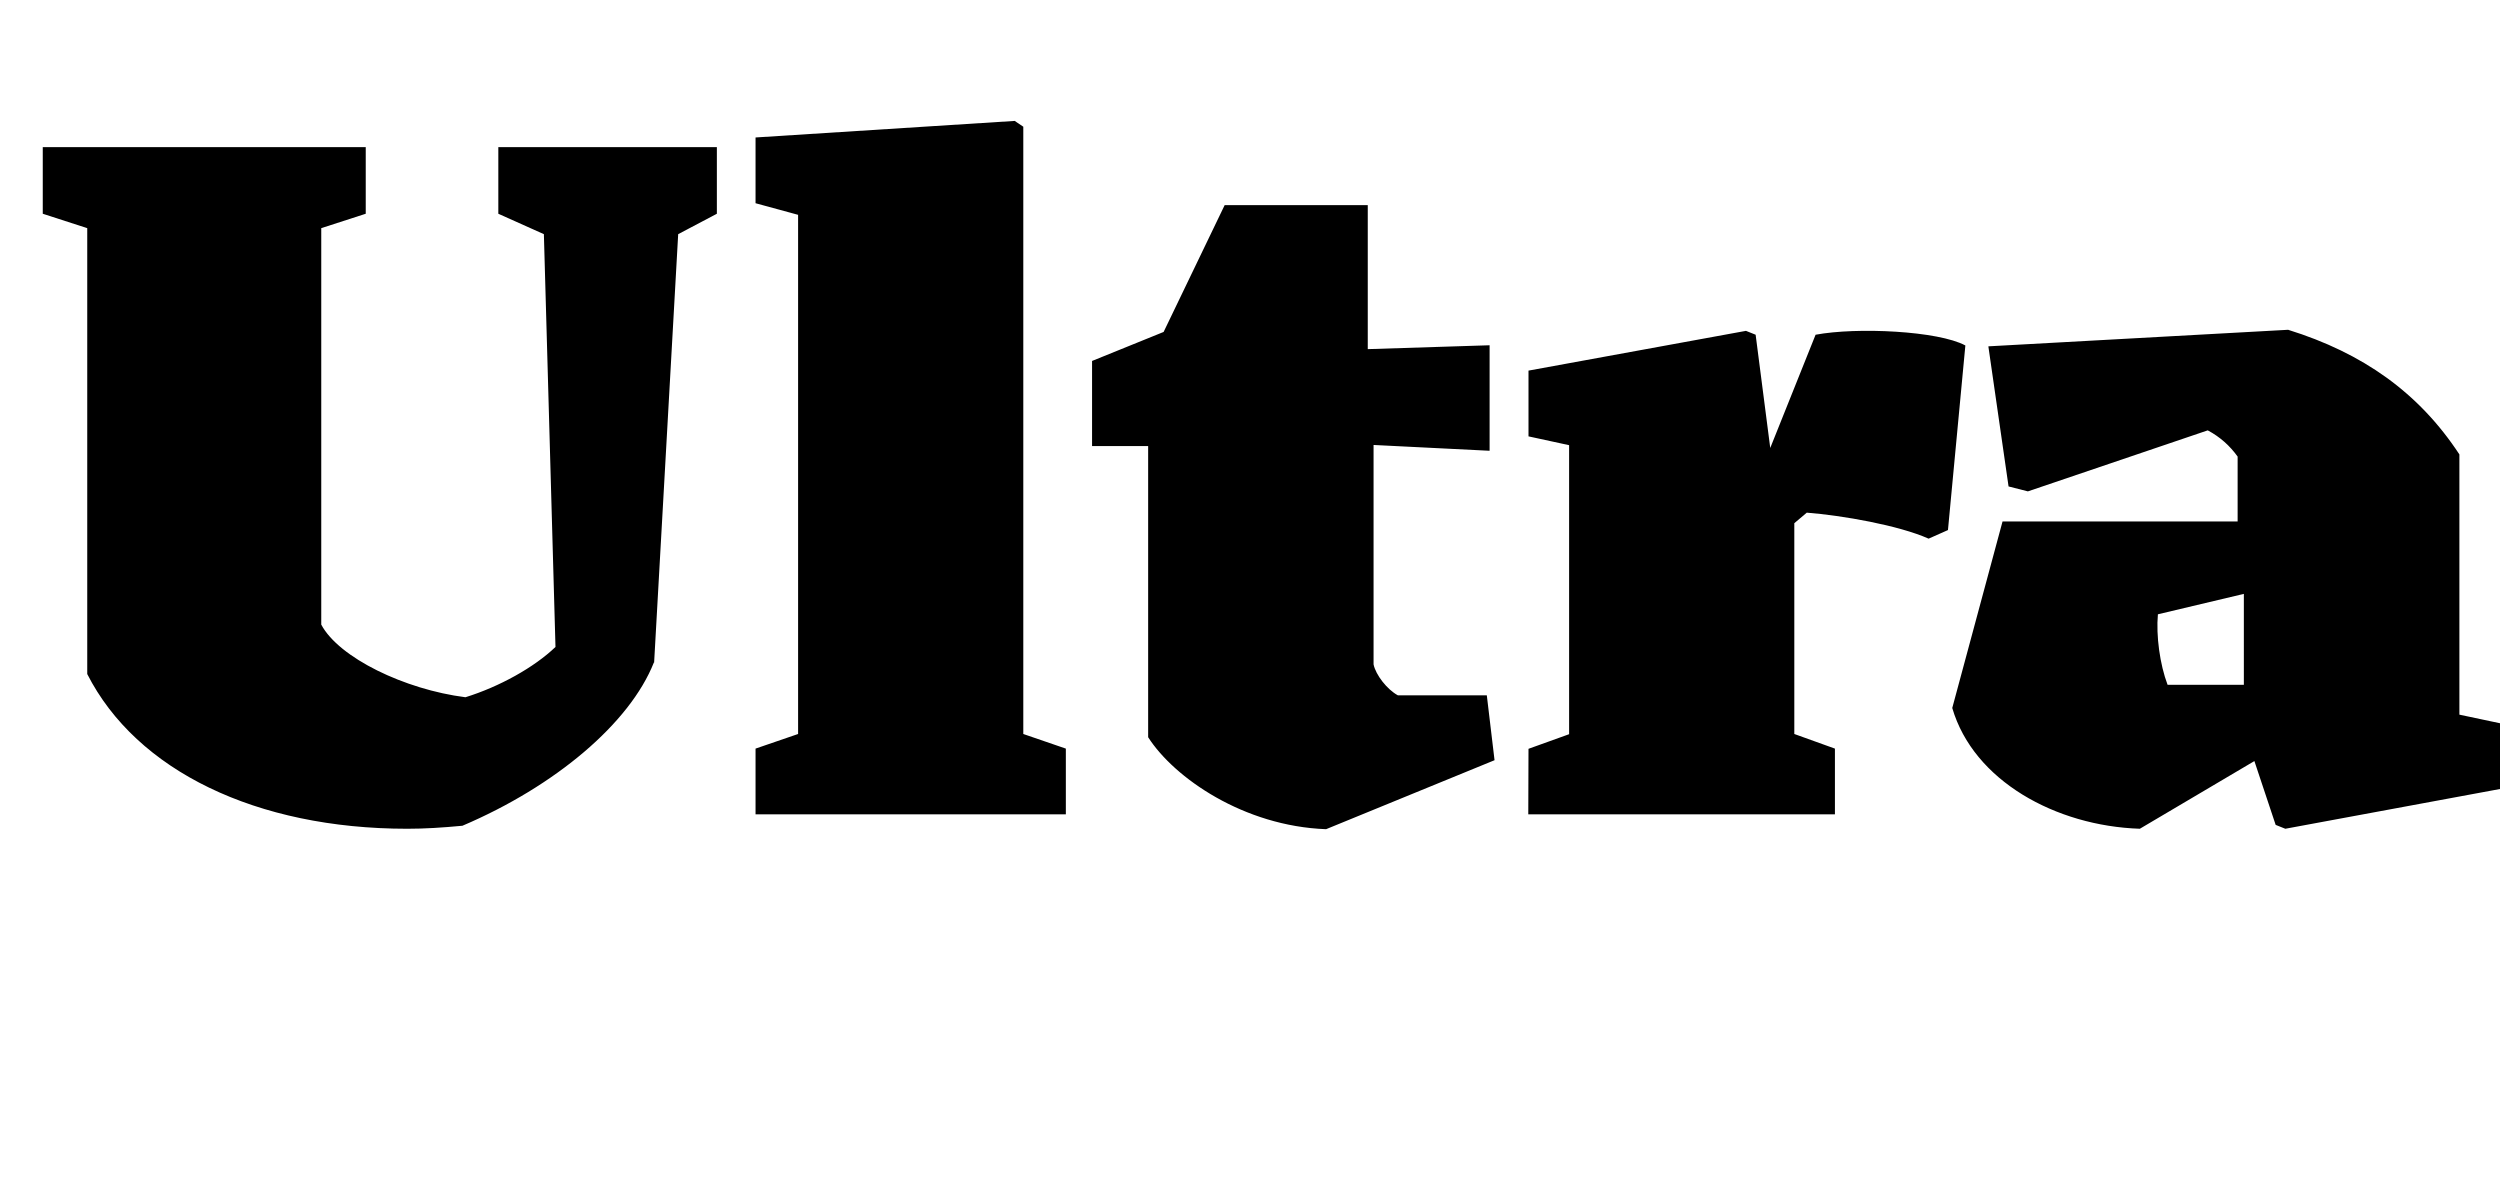 <?xml version="1.0" encoding="UTF-8"?>
<svg version="1.1" viewBox="0 0 116.34 55.497" xmlns="http://www.w3.org/2000/svg">
<path transform="matrix(1 0 0 -1 0 55.497)" d="m30.44 24.66 1.12 19.94 1.8 0.95v3.1h-10.17v-3.1l2.12-0.95 0.54-19.21c-0.99-0.95-2.61-1.85-4.19-2.34-2.83 0.36-5.89 1.84-6.71 3.38v18.45l2.07 0.67v3.1h-15.03v-3.1l2.07-0.67v-20.75c2.29-4.5 7.87-7.2 14.89-7.2 0.81 0 1.62 0.05 2.57 0.14 4.32 1.84 7.79 4.77 8.91 7.6zm16.78 25.21-12.06-0.77v-3.06l1.98-0.54v-24.16l-1.98-0.68v-3.06h14.44v3.06l-1.98 0.68v28.26zm22.33-29.75-0.36 3.02h-4.14c-0.5 0.27-1.03 0.95-1.13 1.44v10.21l5.4-0.27v4.91l-5.67-0.18v6.7h-6.66l-2.84-5.9-3.33-1.35v-3.96h2.61v-13.55c1.21-1.89 4.45-4.14 8.28-4.28zm1.57-2.52h14.27v3.06l-1.89 0.68v9.81l0.58 0.49c1.66-0.13 4.28-0.59 5.67-1.21l0.9 0.4 0.81 8.59c-1.26 0.68-5.04 0.86-6.97 0.5l-2.11-5.27-0.68 5.27-0.45 0.18-10.12-1.85v-3.06l1.89-0.41v-13.45l-1.89-0.68zm33.79 2.48 0.99-2.97 0.45-0.18 9.99 1.85v3.06l-1.89 0.4v12.11c-1.89 2.88-4.5 4.72-7.97 5.8l-13.95-0.77 0.94-6.52 0.9-0.23 8.37 2.84c0.58-0.31 1.03-0.72 1.39-1.22v-3.02h-10.94l-2.34-8.68c0.99-3.38 4.81-5.49 8.73-5.62zm-0.49 3.55h-3.55c-0.36 0.95-0.54 2.29-0.45 3.28l4 0.95z"/>
</svg>
